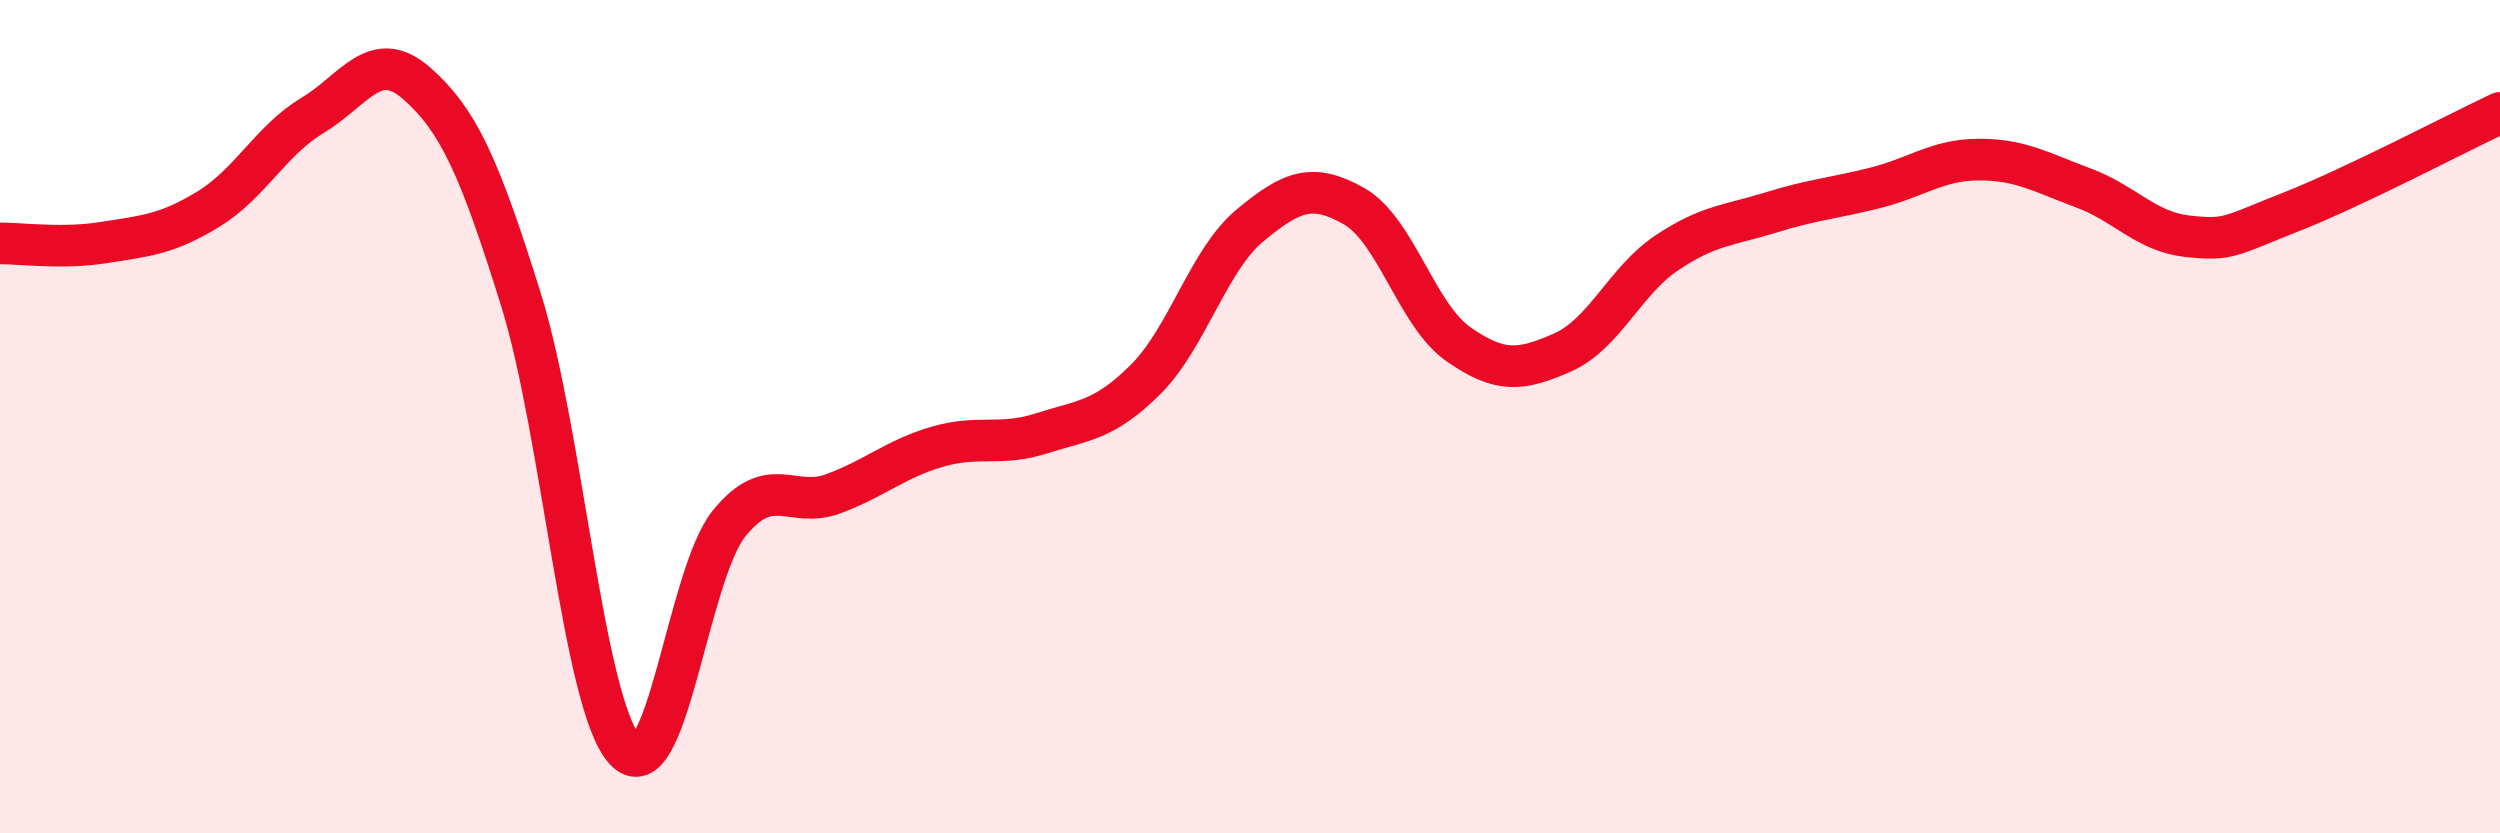 
    <svg width="60" height="20" viewBox="0 0 60 20" xmlns="http://www.w3.org/2000/svg">
      <path
        d="M 0,5.84 C 0.5,5.84 1.5,5.98 2.5,5.82 C 3.5,5.66 4,5.63 5,5.02 C 6,4.41 6.5,3.37 7.5,2.77 C 8.5,2.17 9,1.12 10,2 C 11,2.88 11.5,3.98 12.5,7.18 C 13.5,10.38 14,16.92 15,18 C 16,19.08 16.5,13.79 17.5,12.56 C 18.5,11.33 19,12.22 20,11.85 C 21,11.48 21.5,11.01 22.5,10.72 C 23.5,10.43 24,10.72 25,10.4 C 26,10.08 26.5,10.1 27.5,9.1 C 28.5,8.1 29,6.24 30,5.41 C 31,4.58 31.5,4.38 32.5,4.95 C 33.5,5.52 34,7.56 35,8.26 C 36,8.96 36.5,8.9 37.5,8.46 C 38.5,8.02 39,6.74 40,6.07 C 41,5.4 41.5,5.41 42.5,5.1 C 43.5,4.79 44,4.76 45,4.51 C 46,4.26 46.5,3.83 47.5,3.83 C 48.5,3.83 49,4.14 50,4.51 C 51,4.88 51.5,5.56 52.5,5.67 C 53.5,5.78 53.5,5.67 55,5.08 C 56.5,4.49 59,3.18 60,2.71L60 20L0 20Z"
        fill="#EB0A25"
        opacity="0.1"
        stroke-linecap="round"
        stroke-linejoin="round"
      />
      <path
        d="M 0,5.84 C 0.5,5.84 1.5,5.98 2.5,5.82 C 3.5,5.66 4,5.63 5,5.02 C 6,4.41 6.5,3.37 7.5,2.77 C 8.5,2.17 9,1.12 10,2 C 11,2.88 11.5,3.98 12.5,7.18 C 13.5,10.38 14,16.92 15,18 C 16,19.08 16.5,13.79 17.5,12.56 C 18.5,11.33 19,12.22 20,11.85 C 21,11.48 21.5,11.01 22.5,10.72 C 23.5,10.43 24,10.72 25,10.4 C 26,10.08 26.5,10.1 27.5,9.1 C 28.5,8.1 29,6.24 30,5.41 C 31,4.58 31.5,4.38 32.5,4.95 C 33.5,5.52 34,7.56 35,8.26 C 36,8.96 36.5,8.9 37.5,8.46 C 38.5,8.02 39,6.74 40,6.07 C 41,5.4 41.5,5.41 42.5,5.1 C 43.5,4.79 44,4.76 45,4.51 C 46,4.26 46.5,3.83 47.5,3.83 C 48.5,3.83 49,4.14 50,4.51 C 51,4.88 51.5,5.56 52.5,5.67 C 53.5,5.78 53.5,5.67 55,5.08 C 56.5,4.49 59,3.18 60,2.71"
        stroke="#EB0A25"
        stroke-width="1"
        fill="none"
        stroke-linecap="round"
        stroke-linejoin="round"
      />
    </svg>
  